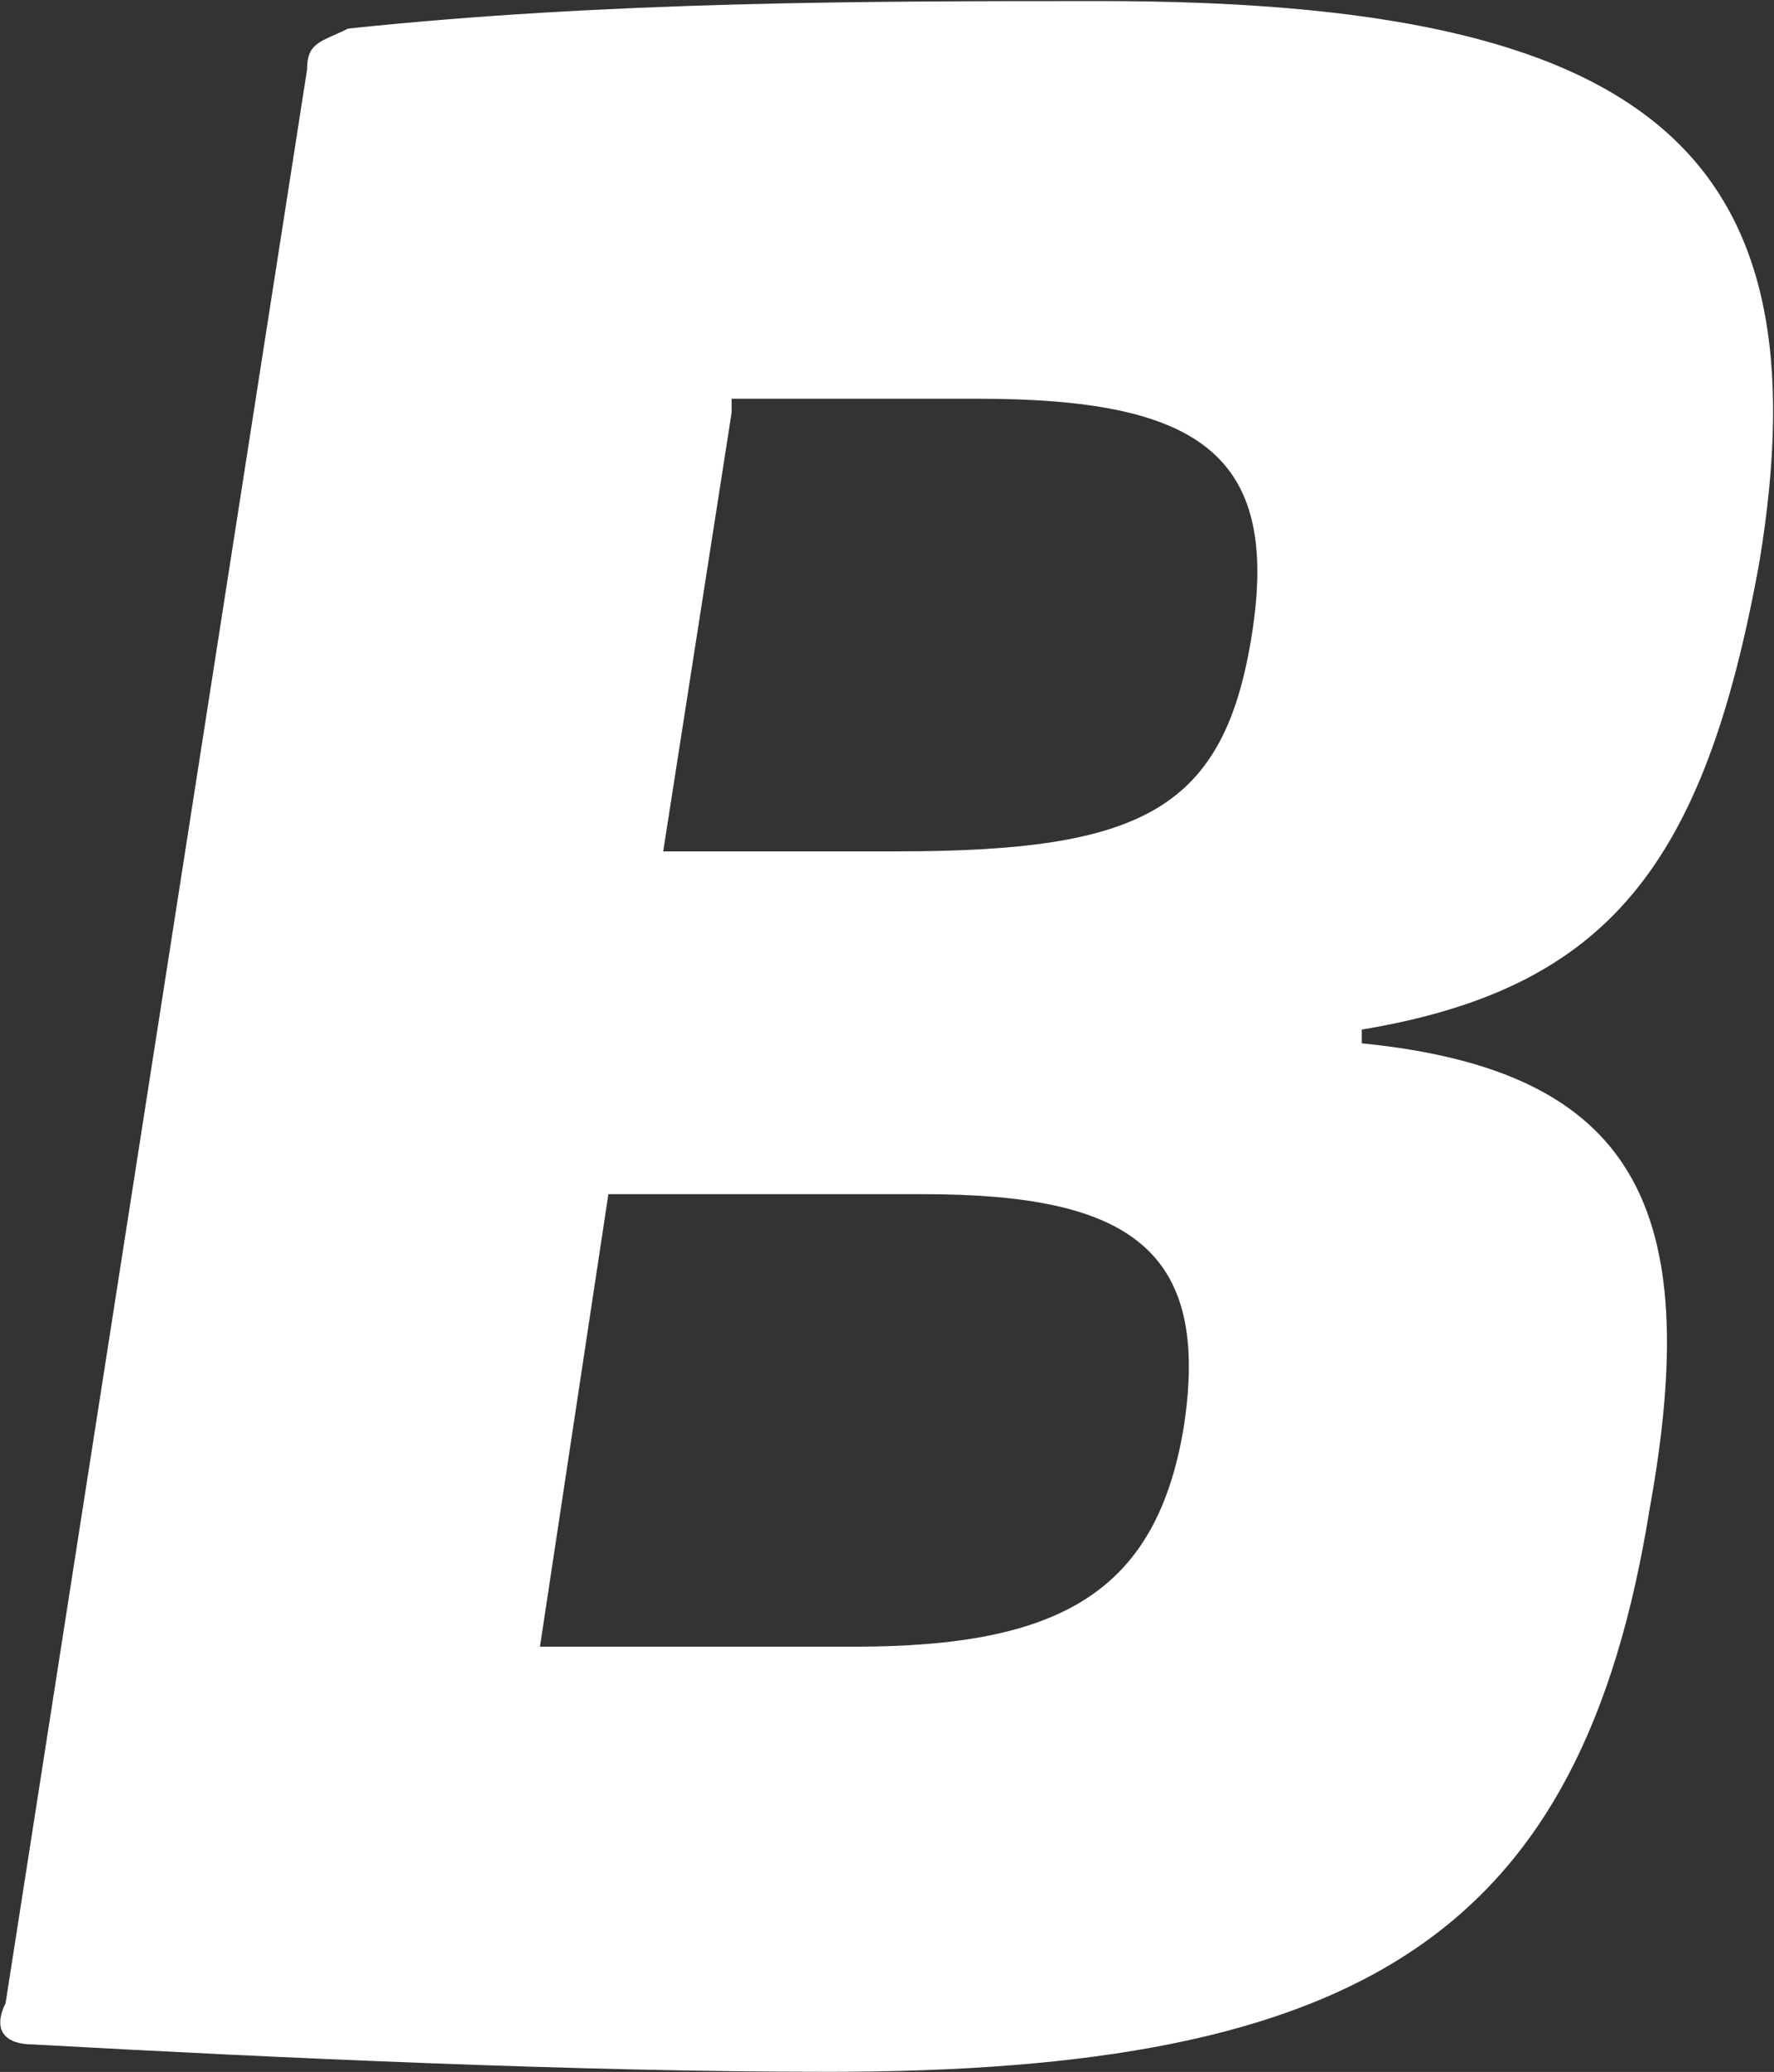 <svg version="1.2" xmlns="http://www.w3.org/2000/svg" viewBox="0 0 1304 1522" width="1304" height="1522">
	<rect x="0" y="0" width="1304" height="1522" fill="#333333" stroke="none"/>
	<title>logo-burkhalter-svg</title>
	<style>
		.s0 { fill: #ffffff } 
	</style>
	<path id="Shape" fill-rule="evenodd" class="s0" d="m1293.1 413.8c-40.3 221.6-110.8 312.3-292.1 342.5v10.1c201.4 20.1 251.8 120.9 211.5 342.5-50.3 312.3-211.5 413-604.2 413-181.2 0-402.8-10.1-584-20.1-20.2 0-30.2-10.1-20.2-30.3l221.6-1420.3c0-20.2 10-20.2 30.2-30.2 191.3-20.2 382.6-20.2 553.8-20.2 402.8 0 533.7 110.8 483.4 413zm-845.9 463.4l-50.3 332.4h231.6c151 0 221.5-40.3 241.6-161.1 20.2-131-40.2-171.3-191.3-171.3zm90.6-574.2l-50.3 322.4h171.2c181.2 0 241.7-30.2 261.8-161.2 20.1-131-40.3-171.3-201.4-171.3h-181.3z"/>
</svg>